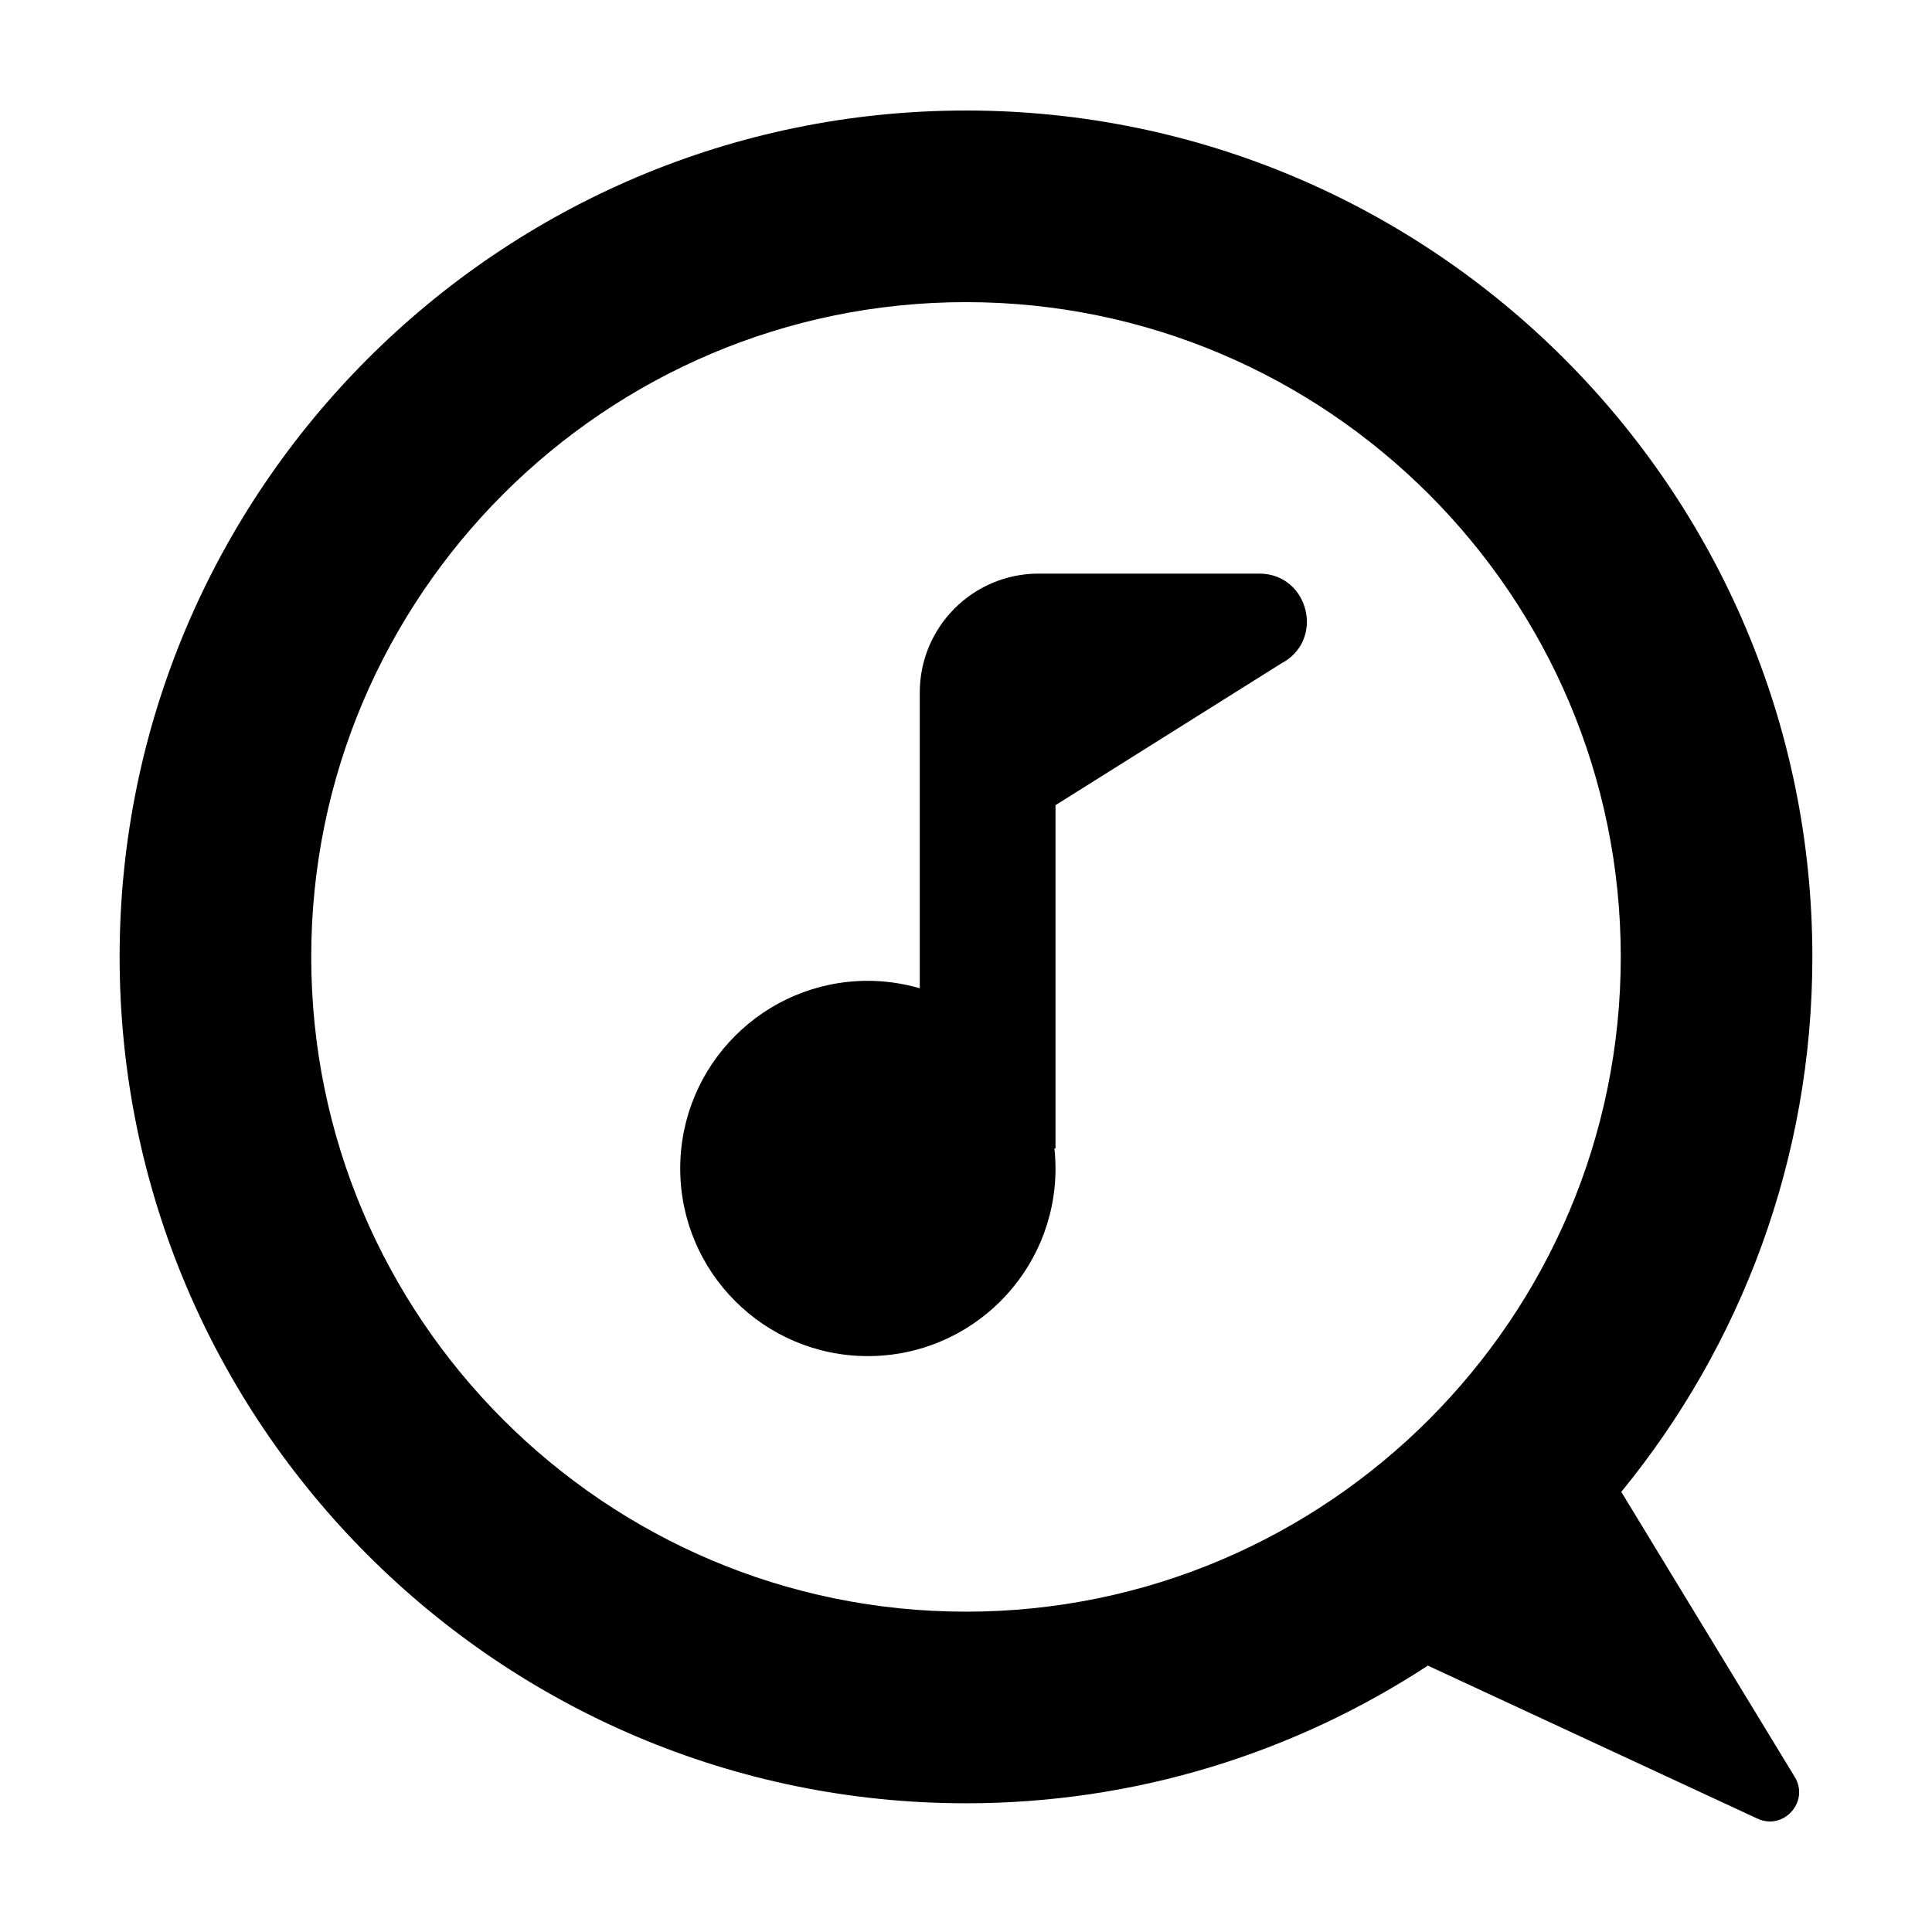 <?xml version="1.0" encoding="UTF-8"?>
<!-- Uploaded to: ICON Repo, www.iconrepo.com, Generator: ICON Repo Mixer Tools -->
<svg fill="#000000" width="800px" height="800px" version="1.1" viewBox="144 144 512 512" xmlns="http://www.w3.org/2000/svg">
 <g>
  <path d="m477.69 296.01h-58.422c-17.406 0-31.52 14.113-31.52 31.52v78.367c-4.375-1.258-8.977-1.969-13.754-1.969-27.461 0-49.727 22.262-49.727 49.727 0 27.461 22.262 49.727 49.727 49.727 27.461 0 49.727-22.262 49.727-49.727 0-1.793-0.105-3.562-0.293-5.305l0.293 0.016v-90.988l59.777-37.527c11.742-6.086 7.414-23.84-5.809-23.84z"/>
  <path d="m400 173.29c-123.68 0-224.3 100.62-224.3 224.3 0 123.68 100.62 224.3 224.3 224.3 45.141 0 87.176-13.453 122.4-36.484l87.344 40.551c6.949 3.223 13.863-4.516 9.879-11.055l-45.965-75.535c31.629-38.668 50.637-88.039 50.637-141.78 0.004-123.68-100.62-224.3-224.3-224.3zm0 397.82c-95.68 0-173.52-77.84-173.52-173.52-0.004-95.68 77.836-173.52 173.52-173.52s173.52 77.84 173.52 173.52c0 95.684-77.84 173.52-173.52 173.52z"/>
 </g>
</svg>